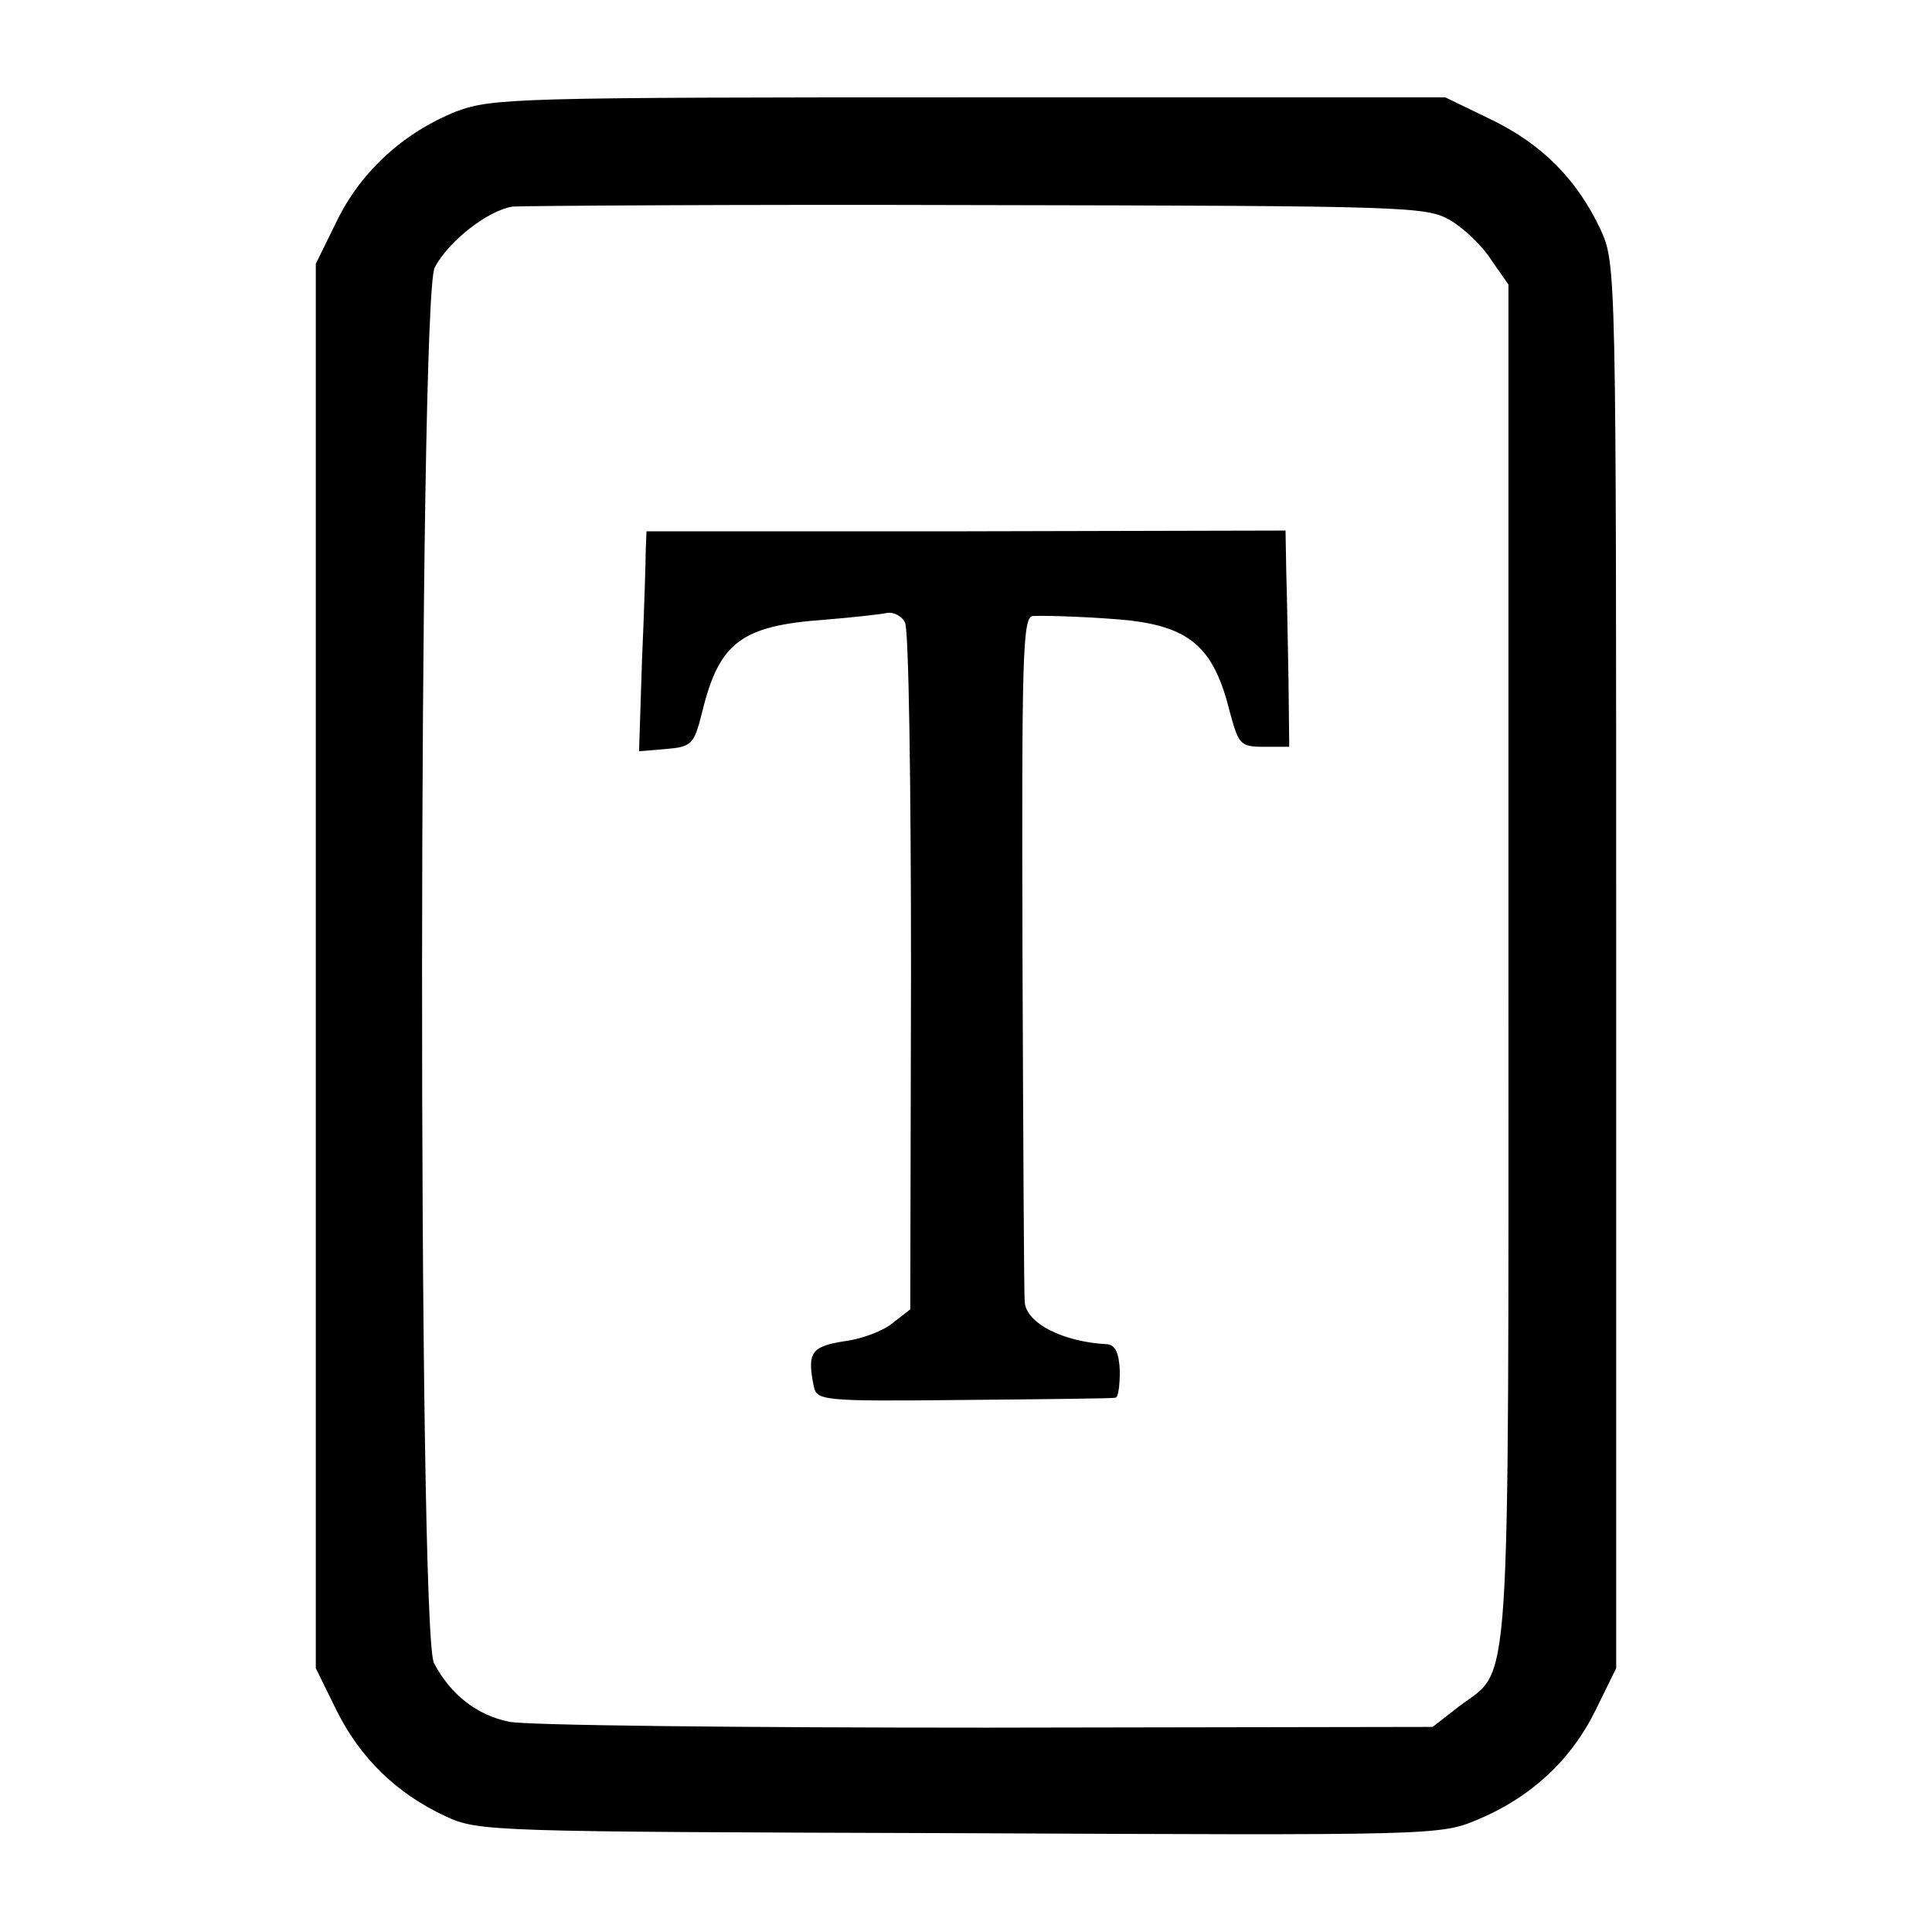 <?xml version="1.0" standalone="no"?>
<!DOCTYPE svg PUBLIC "-//W3C//DTD SVG 20010904//EN"
 "http://www.w3.org/TR/2001/REC-SVG-20010904/DTD/svg10.dtd">
<svg version="1.0" xmlns="http://www.w3.org/2000/svg"
 width="260pt" height="260pt" viewBox="0 0 260 260"
 preserveAspectRatio="xMidYMid meet">
<g transform="translate(0,260) scale(0.1,-0.1)"
fill="#000000" stroke="none">
<path d="M614 2450 c-70 -28 -128 -80 -161 -148 l-28 -57 0 -945 0 -945 28
-57 c32 -64 80 -111 146 -142 45 -21 59 -21 692 -23 638 -3 647 -3 697 18 72
30 126 80 159 147 l28 57 0 945 c0 940 0 945 -21 991 -32 68 -79 115 -147 148
l-62 30 -640 0 c-612 0 -642 -1 -691 -19z m1337 -146 c19 -11 44 -35 56 -54
l23 -33 0 -914 c0 -1012 4 -946 -66 -999 l-36 -28 -601 -1 c-331 0 -620 3
-642 8 -44 9 -79 37 -101 79 -22 42 -21 1836 1 1878 19 36 72 77 105 82 14 1
296 3 626 2 579 -1 603 -2 635 -20z"/>
<path d="M869 1860 c0 -14 -2 -80 -5 -148 l-4 -123 36 3 c35 3 38 6 49 50 23
94 53 116 165 124 36 3 73 7 83 9 9 2 21 -4 25 -13 5 -10 8 -221 8 -470 l-1
-454 -23 -18 c-13 -11 -42 -22 -66 -25 -44 -7 -50 -15 -41 -60 4 -20 10 -21
202 -19 109 1 201 2 204 3 4 0 6 17 6 36 -1 24 -6 35 -17 36 -59 3 -109 28
-111 57 -1 9 -2 221 -3 470 -1 398 0 452 14 453 24 1 92 -2 131 -6 82 -10 113
-38 134 -123 12 -44 14 -47 46 -47 l34 0 -1 90 c-1 50 -2 115 -3 145 l-1 56
-430 -1 -430 0 -1 -25z"/>
</g>
</svg>
